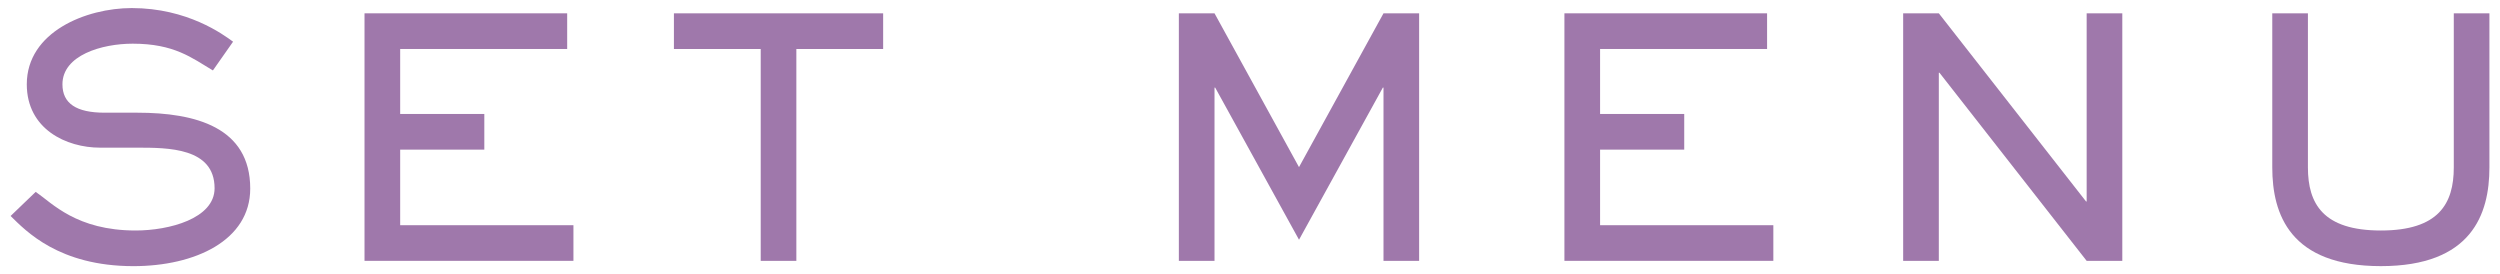 <?xml version="1.0" encoding="utf-8"?>
<!-- Generator: Adobe Illustrator 15.0.0, SVG Export Plug-In  -->
<!DOCTYPE svg PUBLIC "-//W3C//DTD SVG 1.1 Tiny//EN" "http://www.w3.org/Graphics/SVG/1.1/DTD/svg11-tiny.dtd">
<svg version="1.1" baseProfile="tiny"
	 xmlns="http://www.w3.org/2000/svg" xmlns:xlink="http://www.w3.org/1999/xlink" xmlns:a="http://ns.adobe.com/AdobeSVGViewerExtensions/3.0/"
	 x="0px" y="0px" width="155px" height="17px" viewBox="-0.657 -0.5 155 17" overflow="visible" xml:space="preserve">
<defs>
</defs>
<path fill="#9F78AB" d="M1.556,11.396c1.023,0.696,2.518,2.395,6.2,2.395c2.067,0,4.891-0.737,4.891-2.62
	c0-2.516-2.885-2.516-4.808-2.516H5.546c-2.087,0-4.542-1.146-4.542-3.929C1.004,1.474,4.685,0,7.511,0
	c3.458,0,5.668,1.636,6.282,2.085l-1.25,1.782c-1.31-0.779-2.393-1.659-4.971-1.659c-1.924,0-4.358,0.717-4.358,2.519
	c0,1.187,0.86,1.76,2.618,1.76h2.026c3.602,0,6.999,0.899,6.999,4.705c0,3.213-3.417,4.809-7.245,4.809
	C2.988,16,0.941,13.811,0,12.891L1.556,11.396z"/>
<path fill="#9F78AB" d="M34.508,0.326v2.211H24.154v4.029h5.217v2.211h-5.217v4.686h10.742v2.209H21.943V0.326H34.508z"/>
<path fill="#9F78AB" d="M54.098,0.326v2.211h-5.381v13.136h-2.21V2.537h-5.381V0.326H54.098z"/>
<path fill="#9F78AB" d="M74.684,4.931h-0.041v10.742h-2.211V0.326h2.211l5.238,9.536l5.239-9.536h2.209v15.347h-2.209V4.931H85.08
	l-5.198,9.433L74.684,4.931z"/>
<path fill="#9F78AB" d="M108.902,0.326v2.211H98.548v4.029h5.217v2.211h-5.217v4.686h10.742v2.209H96.337V0.326H108.902z"/>
<path fill="#9F78AB" d="M119.55,0.326l9.126,11.663h0.04V0.326h2.21v15.347h-2.21L119.59,4.01h-0.04v11.663h-2.211V0.326H119.55z"/>
<path fill="#9F78AB" d="M153.687,9.881c0,2.907-1.105,6.119-6.73,6.119c-5.629,0-6.733-3.212-6.733-6.119V0.326h2.21v9.555
	c0,2.252,0.941,3.91,4.523,3.91c3.578,0,4.521-1.658,4.521-3.91V0.326h2.209V9.881z"/>
</svg>
